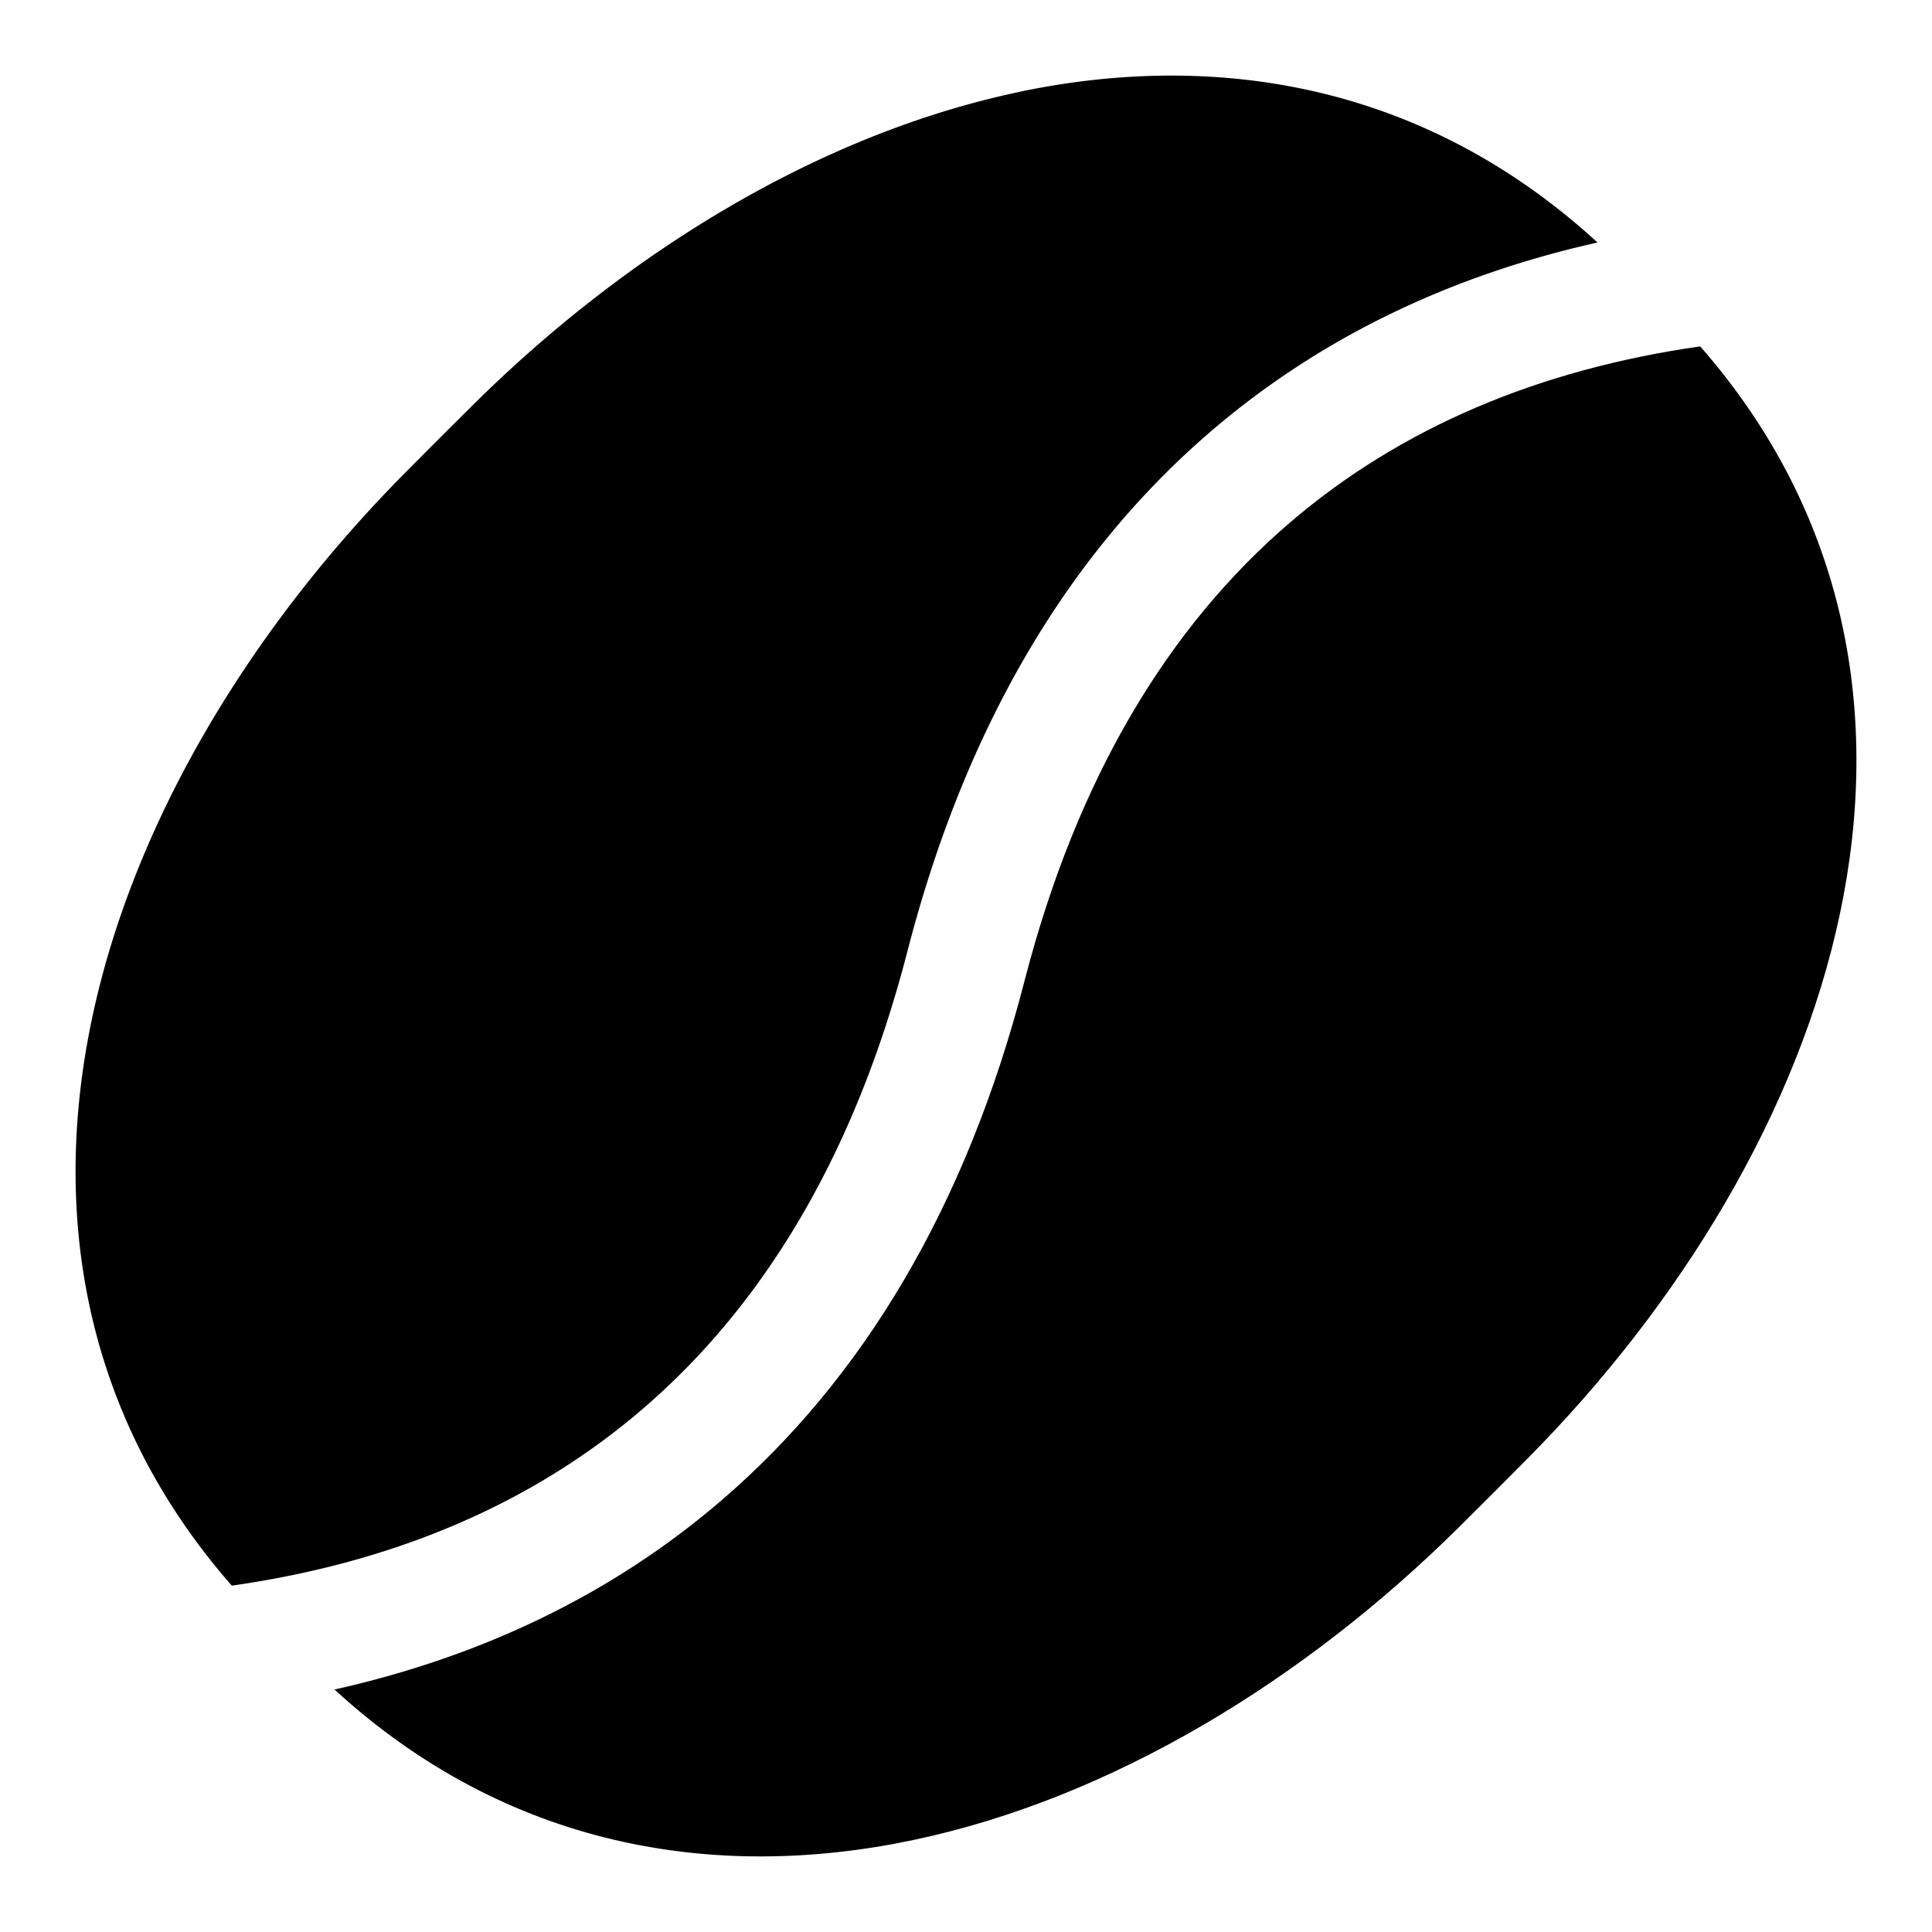 <?xml version="1.0" encoding="UTF-8"?>
<svg data-bbox="11.736 11.738 276.531 276.525" xmlns="http://www.w3.org/2000/svg" viewBox="0 0 300 300" height="300" width="300" data-type="shape">
    <g>
        <g clip-path="url(#d1636b3c-3ce7-4344-9495-5da614766c84)">
            <path d="M158.156 14.287c31.125-6.562 63.219-1.013 89.732 23.213l.168.156c-22.606 5.062-42.95 14.65-60.075 29.362-21.975 18.882-38.037 45.682-47.062 80.644-8.231 31.931-22.538 55.144-41.113 71.106-17.281 14.85-38.793 23.882-63.812 27.45-22.944-26.187-28.138-57.587-21.706-88.056 6.506-30.812 24.85-60.781 48.63-84.756A1771 1771 0 0 1 73.4 62.924C97.375 39.145 127.338 20.8 158.156 14.3"/>
            <path d="m51.938 262.35.174.156c26.52 24.219 58.613 29.775 89.732 23.206 30.818-6.5 60.781-24.844 84.756-48.625q5.262-5.223 10.481-10.487c23.788-23.975 42.125-53.938 48.631-84.75 6.438-30.475 1.244-61.875-21.706-88.063-25.019 3.569-46.525 12.6-63.812 27.45-18.575 15.963-32.875 39.175-41.113 71.106-9.025 34.963-25.081 61.763-47.062 80.644-17.125 14.713-37.469 24.3-60.082 29.363"/>
        </g>
        <defs fill="none">
            <clipPath id="d1636b3c-3ce7-4344-9495-5da614766c84">
                <path fill="#ffffff" d="M300 0v300H0V0z"/>
            </clipPath>
        </defs>
    </g>
</svg>
